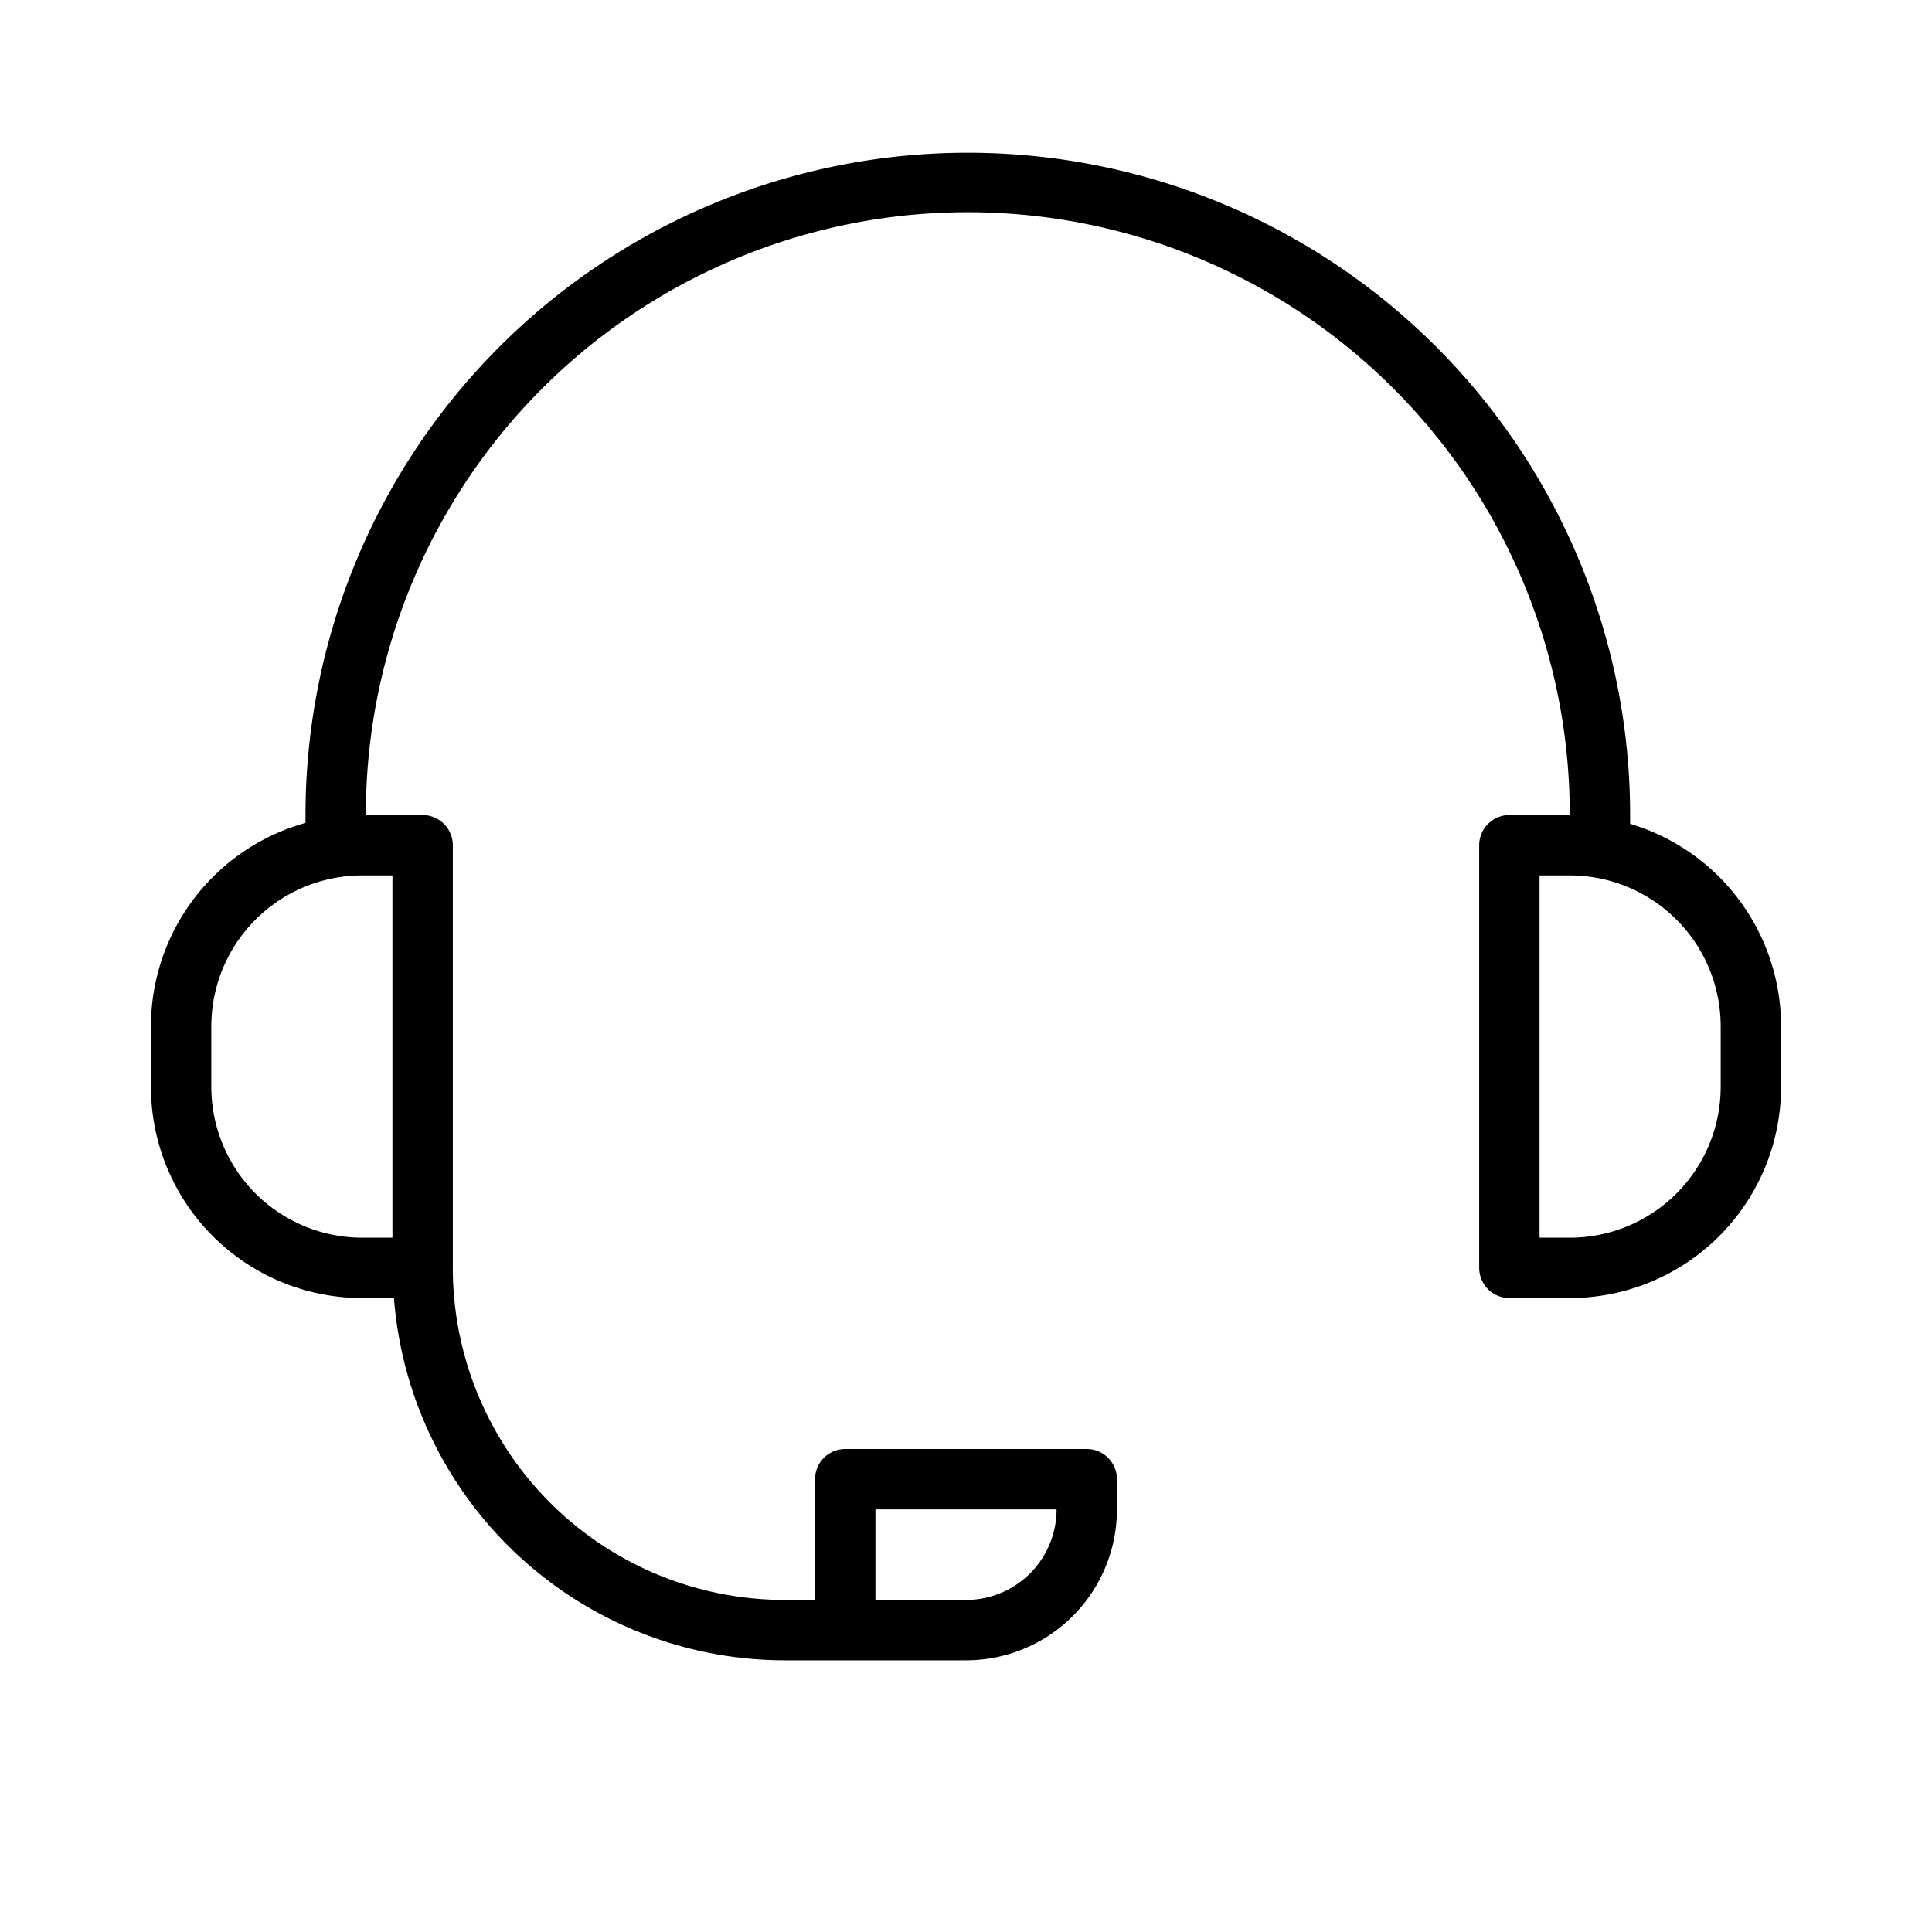 <svg xmlns="http://www.w3.org/2000/svg" viewBox="0 0 64 64"><path fill="#000" d="M54,27.29v-.35a21.94,21.94,0,1,0-43.88.12v.2A7,7,0,0,0,5,34v2a7,7,0,0,0,7,7h1.05A13,13,0,0,0,26,55h6a5,5,0,0,0,5-5V49a1,1,0,0,0-1-1H28a1,1,0,0,0-1,1v4H26A11,11,0,0,1,15,42V28a1,1,0,0,0-1-1H12.12A19.94,19.94,0,1,1,52,26.94V27H50a1,1,0,0,0-1,1V42a1,1,0,0,0,1,1h2a7,7,0,0,0,7-7V34A7,7,0,0,0,54,27.29ZM29,50h6a3,3,0,0,1-3,3H29ZM13,41H12a5,5,0,0,1-5-5V34a5,5,0,0,1,5-5h1Zm44-5a5,5,0,0,1-5,5H51V29h1a5,5,0,0,1,5,5Z" data-name="7"/></svg>